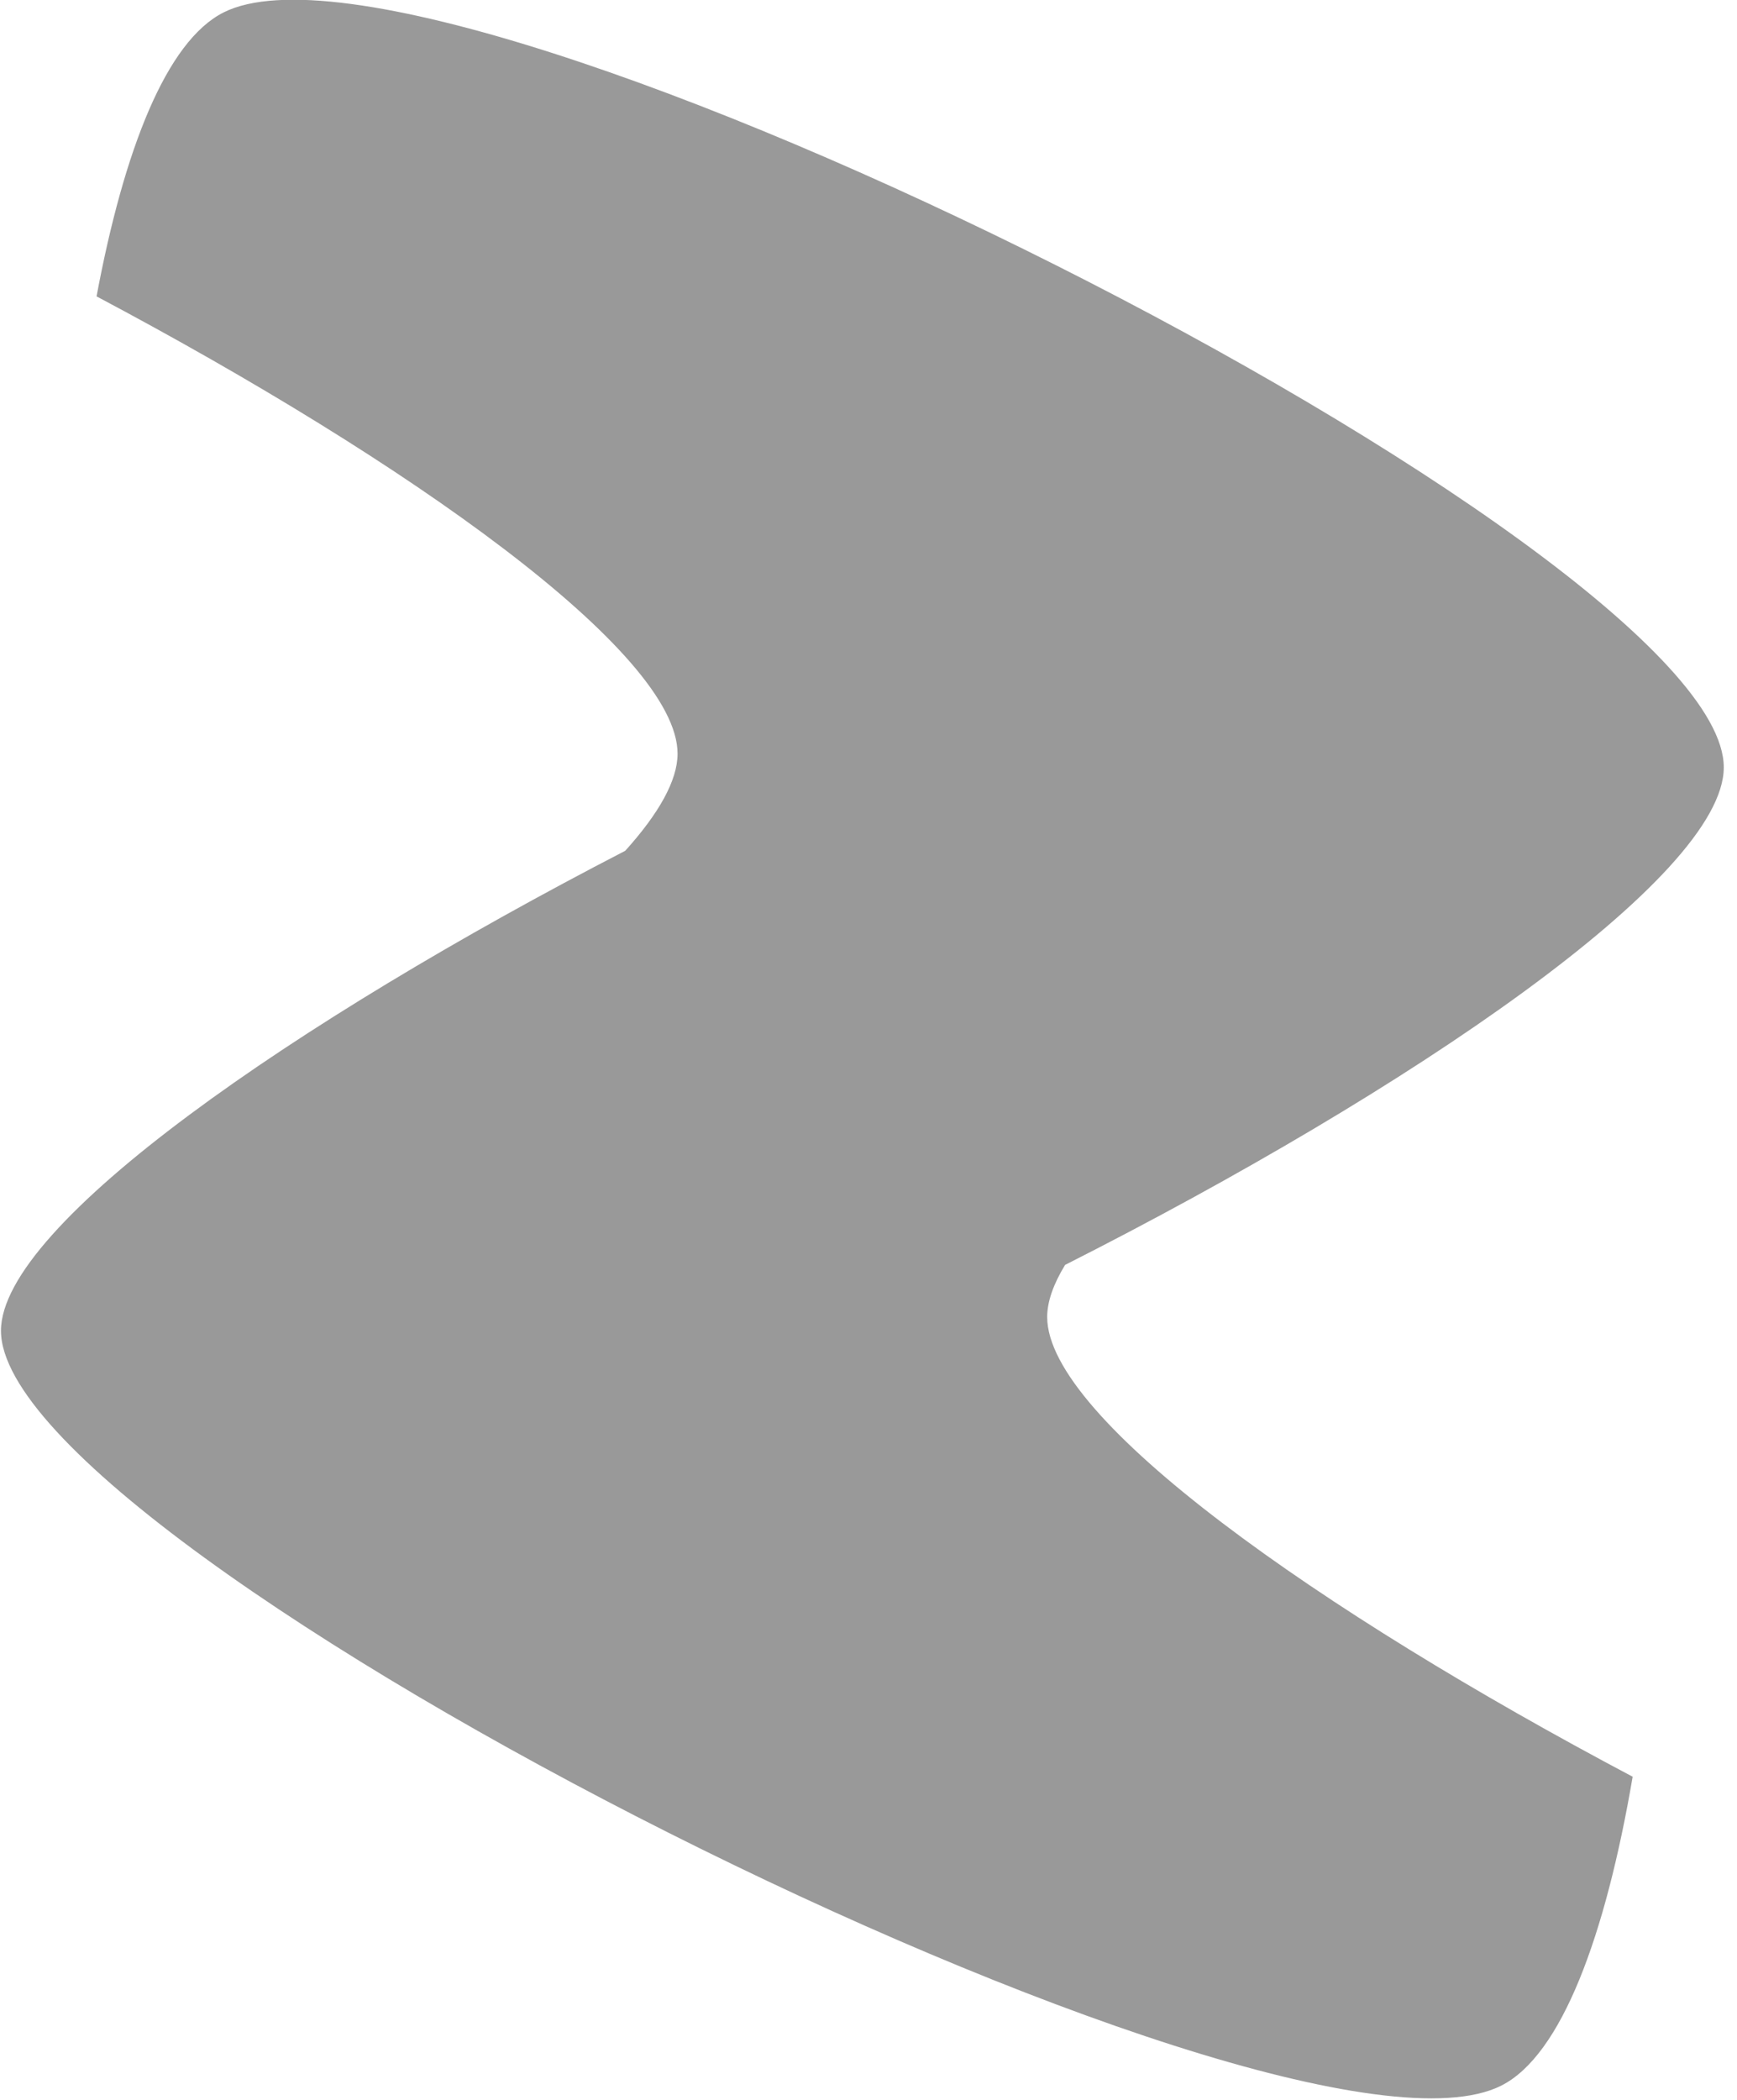 <?xml version="1.0" encoding="UTF-8" standalone="no"?>
<!DOCTYPE svg PUBLIC "-//W3C//DTD SVG 1.1//EN" "http://www.w3.org/Graphics/SVG/1.1/DTD/svg11.dtd">
<svg width="100%" height="100%" viewBox="0 0 96 116" version="1.1" xmlns="http://www.w3.org/2000/svg" xmlns:xlink="http://www.w3.org/1999/xlink" xml:space="preserve" xmlns:serif="http://www.serif.com/" style="fill-rule:evenodd;clip-rule:evenodd;stroke-linejoin:round;stroke-miterlimit:2;">
    <g transform="matrix(1,0,0,1,-255.255,-148.075)">
        <g transform="matrix(1.94986e-17,0.625,-0.625,1.94986e-17,397.968,107.814)">
            <path d="M139.615,173.051C136.329,170.09 133.405,168.425 131.031,168.425C122.065,168.425 105.257,192.181 90.613,219.802C77.649,217.375 68.061,213.63 65.516,208.57C55.729,189.113 112.669,75.91 132.242,75.91C141.944,75.91 160.828,103.726 176.217,134.156C177.91,135.188 179.459,135.74 180.825,135.74C189.835,135.74 206.761,111.755 221.454,83.967C235.53,86.374 246.074,90.251 248.762,95.595C258.548,115.052 201.609,228.255 182.036,228.255C172.657,228.255 154.697,202.26 139.615,173.051Z" style="fill:rgb(153,153,153);"/>
        </g>
    </g>
</svg>
